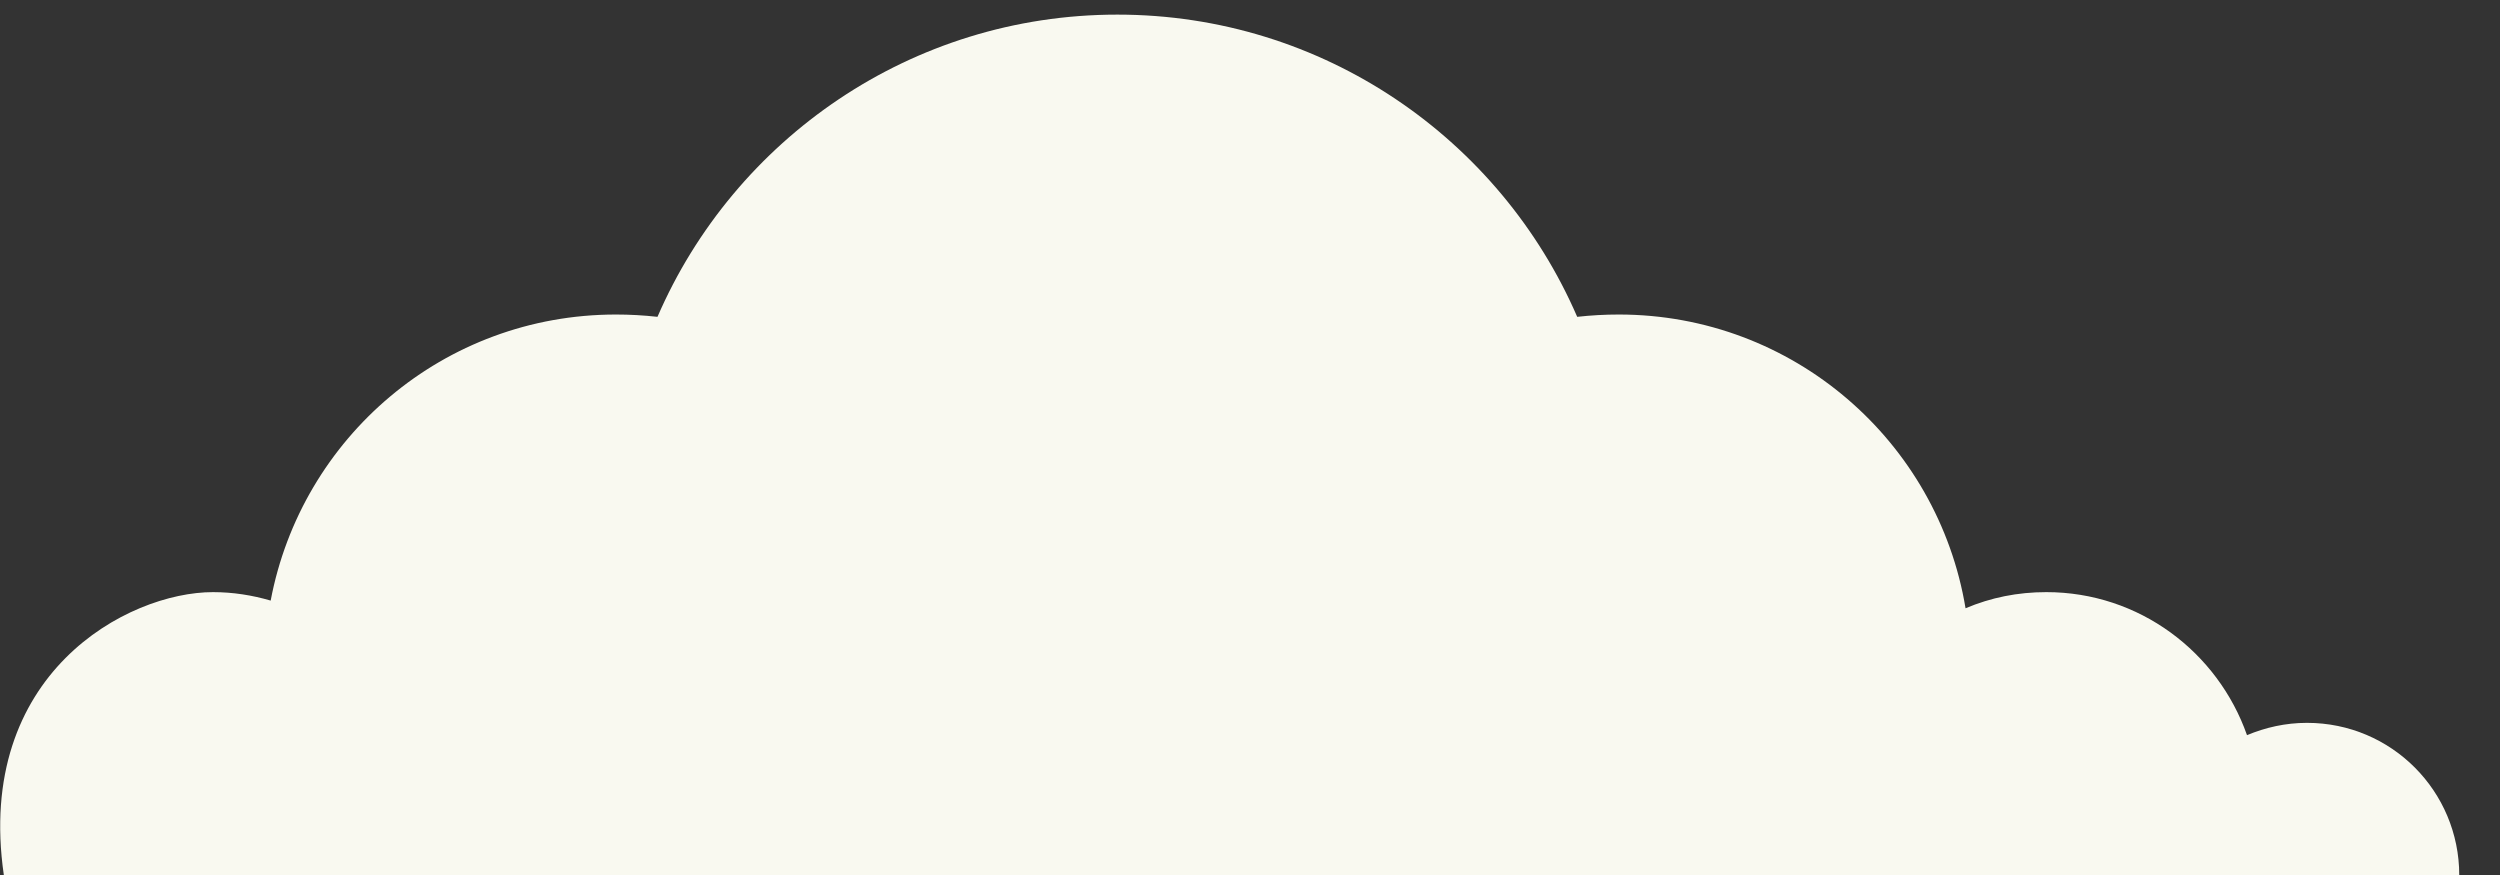 <?xml version="1.0" encoding="utf-8"?>
<!-- Generator: Adobe Illustrator 24.0.2, SVG Export Plug-In . SVG Version: 6.00 Build 0)  -->
<svg version="1.1" id="Ebene_1" xmlns="http://www.w3.org/2000/svg" xmlns:xlink="http://www.w3.org/1999/xlink" x="0px" y="0px"
	 viewBox="0 0 325.1 113.8" style="enable-background:new 0 0 325.1 113.8;" xml:space="preserve">
<rect x="0" y="0" width="325.1" height="113.8" fill="#333333" stroke="none"/>
<style type="text/css">
	.st0{fill:#F9F9F0;}
</style>
<path class="st0" d="M0.5,113.8h15.1h27.8h10.4h46h17.1h56.9h17.1h49.2h7.3h32.9h12h27.5c0-10.9-8.8-19.8-19.8-19.8
	c-2.8,0-5.4,0.6-7.8,1.6c-3.8-10.8-14-18.6-26.1-18.6c-3.7,0-7.2,0.7-10.5,2.1c-3.6-21.7-22.4-38.2-45.1-38.2
	c-1.8,0-3.6,0.1-5.4,0.3c-10-23.1-33-39.3-59.8-39.3c-26.8,0-49.8,16.2-59.8,39.3c-1.8-0.2-3.6-0.3-5.4-0.3
	c-22.4,0-40.9,16-44.9,37.2c-2.4-0.7-4.9-1.1-7.5-1.1C16.6,77-3.3,87.6,0.5,113.8z"/>
</svg>
